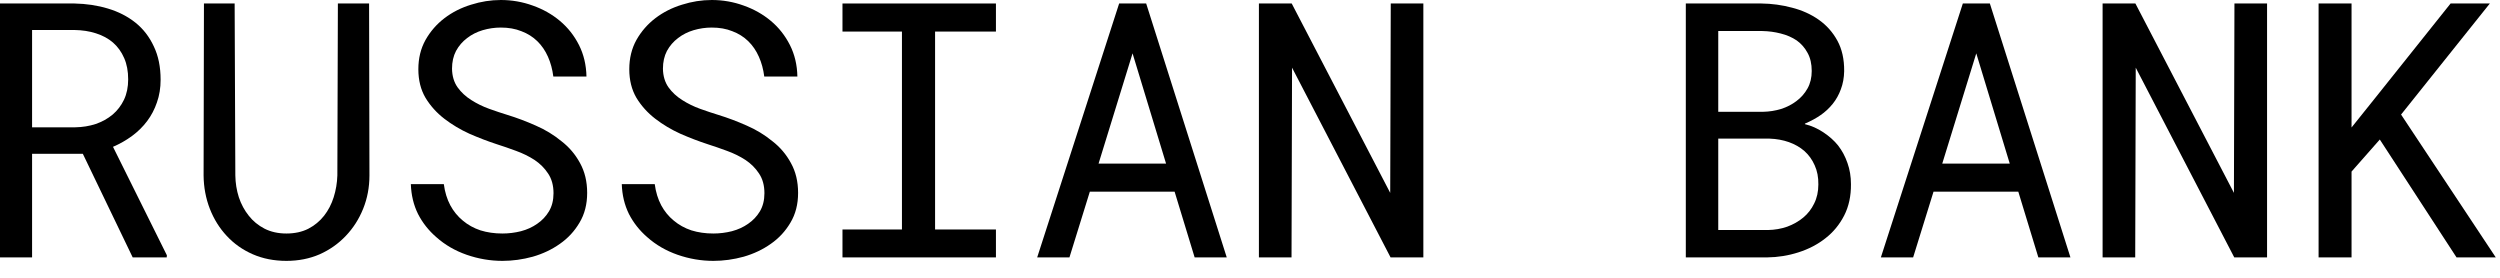 <?xml version="1.0" encoding="utf-8"?>
<svg xmlns="http://www.w3.org/2000/svg" fill="none" height="100%" overflow="visible" preserveAspectRatio="none" style="display: block;" viewBox="0 0 126 14" width="100%">
<g id="russian bank">
<path d="M119.942 7.031L118.518 8.648V12.973H116.857V0.176H118.518V6.425L119.757 4.878L123.51 0.176H125.488L121.014 5.774L125.787 12.973H123.809L119.942 7.031Z" fill="black" id="Vector"/>
<path d="M114.26 12.973H112.607L107.641 3.41L107.615 12.973H105.971V0.176H107.624L112.59 9.721L112.616 0.176H114.26V12.973Z" fill="black" id="Vector_2"/>
<path d="M101.722 9.659H97.45L96.422 12.973H94.796L98.927 0.176H100.289L104.35 12.973H102.733L101.722 9.659ZM97.89 8.244H101.291L99.604 2.689L97.89 8.244Z" fill="black" id="Vector_3"/>
<path d="M84.965 12.973V0.176H88.771C89.298 0.182 89.814 0.252 90.318 0.387C90.822 0.516 91.27 0.718 91.662 0.993C92.055 1.269 92.369 1.62 92.603 2.048C92.837 2.476 92.952 2.988 92.946 3.586C92.94 3.92 92.884 4.225 92.779 4.5C92.679 4.775 92.541 5.021 92.366 5.238C92.184 5.461 91.982 5.648 91.759 5.801C91.542 5.953 91.279 6.097 90.968 6.231V6.258C91.29 6.334 91.601 6.472 91.9 6.671C92.199 6.87 92.445 7.09 92.638 7.33C92.843 7.594 93.001 7.89 93.113 8.218C93.23 8.546 93.288 8.9 93.288 9.281C93.294 9.879 93.18 10.406 92.946 10.863C92.711 11.32 92.398 11.701 92.005 12.006C91.613 12.316 91.159 12.554 90.643 12.718C90.133 12.882 89.606 12.967 89.061 12.973H84.965ZM86.6 6.987V11.593H89.105C89.445 11.587 89.767 11.531 90.072 11.426C90.376 11.315 90.646 11.162 90.88 10.969C91.115 10.775 91.299 10.538 91.434 10.257C91.575 9.976 91.645 9.656 91.645 9.299C91.651 8.936 91.589 8.613 91.46 8.332C91.337 8.051 91.165 7.811 90.942 7.611C90.719 7.418 90.458 7.269 90.16 7.163C89.861 7.058 89.538 6.999 89.193 6.987H86.6ZM86.6 5.634H88.868C89.172 5.628 89.471 5.581 89.764 5.493C90.057 5.399 90.318 5.265 90.546 5.089C90.775 4.919 90.959 4.708 91.1 4.456C91.241 4.204 91.311 3.911 91.311 3.577C91.311 3.22 91.241 2.915 91.1 2.663C90.965 2.411 90.784 2.203 90.555 2.039C90.321 1.881 90.051 1.764 89.746 1.688C89.448 1.611 89.14 1.57 88.824 1.564H86.6V5.634Z" fill="black" id="Vector_4"/>
<path d="M71.737 12.973H70.085L65.119 3.41L65.093 12.973H63.449V0.176H65.102L70.067 9.721L70.094 0.176H71.737V12.973Z" fill="black" id="Vector_5"/>
<path d="M59.2 9.659H54.928L53.9 12.973H52.274L56.405 0.176H57.767L61.828 12.973H60.21L59.2 9.659ZM55.368 8.244H58.769L57.081 2.689L55.368 8.244Z" fill="black" id="Vector_6"/>
<path d="M42.461 0.176H50.195V1.591H47.128V11.566H50.195V12.973H42.461V11.566H45.458V1.591H42.461V0.176Z" fill="black" id="Vector_7"/>
<path d="M38.527 9.738C38.527 9.346 38.437 9.015 38.255 8.745C38.079 8.476 37.851 8.247 37.569 8.06C37.288 7.878 36.978 7.726 36.638 7.603C36.304 7.479 35.981 7.368 35.671 7.269C35.22 7.122 34.76 6.946 34.291 6.741C33.828 6.53 33.406 6.278 33.026 5.985C32.639 5.687 32.322 5.335 32.076 4.931C31.836 4.521 31.716 4.04 31.716 3.489C31.716 2.938 31.836 2.446 32.076 2.013C32.322 1.579 32.642 1.213 33.034 0.914C33.427 0.615 33.872 0.39 34.37 0.237C34.868 0.079 35.369 0 35.873 0C36.43 0 36.966 0.094 37.481 0.281C37.997 0.463 38.454 0.721 38.853 1.055C39.251 1.389 39.57 1.793 39.811 2.268C40.051 2.742 40.177 3.272 40.188 3.858H38.519C38.472 3.489 38.381 3.155 38.246 2.856C38.111 2.552 37.933 2.291 37.71 2.074C37.487 1.857 37.221 1.69 36.91 1.573C36.605 1.45 36.26 1.389 35.873 1.389C35.563 1.389 35.258 1.433 34.959 1.521C34.666 1.608 34.405 1.74 34.177 1.916C33.942 2.092 33.755 2.309 33.614 2.566C33.48 2.824 33.412 3.123 33.412 3.463C33.418 3.832 33.512 4.146 33.693 4.403C33.875 4.655 34.106 4.869 34.388 5.045C34.663 5.221 34.962 5.367 35.284 5.484C35.612 5.602 35.92 5.704 36.207 5.792C36.682 5.938 37.156 6.117 37.631 6.328C38.105 6.533 38.539 6.797 38.932 7.119C39.318 7.418 39.629 7.784 39.863 8.218C40.104 8.651 40.224 9.152 40.224 9.721C40.224 10.295 40.095 10.796 39.837 11.224C39.585 11.651 39.257 12.006 38.853 12.287C38.448 12.574 37.991 12.791 37.481 12.938C36.972 13.078 36.462 13.148 35.952 13.148C35.343 13.148 34.742 13.046 34.151 12.841C33.565 12.636 33.055 12.34 32.621 11.953C32.234 11.619 31.927 11.229 31.698 10.784C31.476 10.333 31.355 9.832 31.338 9.281H32.999C33.052 9.68 33.16 10.034 33.324 10.345C33.488 10.649 33.699 10.907 33.957 11.118C34.215 11.335 34.511 11.499 34.845 11.61C35.185 11.716 35.554 11.769 35.952 11.769C36.269 11.769 36.579 11.73 36.884 11.654C37.194 11.572 37.47 11.446 37.71 11.276C37.95 11.112 38.147 10.904 38.299 10.652C38.451 10.395 38.527 10.09 38.527 9.738Z" fill="black" id="Vector_8"/>
<path d="M27.897 9.738C27.897 9.346 27.806 9.015 27.624 8.745C27.449 8.476 27.22 8.247 26.939 8.06C26.658 7.878 26.347 7.726 26.007 7.603C25.673 7.479 25.351 7.368 25.04 7.269C24.589 7.122 24.129 6.946 23.66 6.741C23.198 6.53 22.776 6.278 22.395 5.985C22.008 5.687 21.692 5.335 21.446 4.931C21.205 4.521 21.085 4.04 21.085 3.489C21.085 2.938 21.205 2.446 21.446 2.013C21.692 1.579 22.011 1.213 22.404 0.914C22.796 0.615 23.242 0.39 23.74 0.237C24.238 0.079 24.739 0 25.243 0C25.799 0 26.335 0.094 26.851 0.281C27.367 0.463 27.824 0.721 28.222 1.055C28.62 1.389 28.94 1.793 29.18 2.268C29.42 2.742 29.546 3.272 29.558 3.858H27.888C27.841 3.489 27.75 3.155 27.616 2.856C27.481 2.552 27.302 2.291 27.079 2.074C26.857 1.857 26.59 1.69 26.28 1.573C25.975 1.45 25.629 1.389 25.243 1.389C24.932 1.389 24.627 1.433 24.328 1.521C24.035 1.608 23.775 1.74 23.546 1.916C23.312 2.092 23.124 2.309 22.984 2.566C22.849 2.824 22.782 3.123 22.782 3.463C22.788 3.832 22.881 4.146 23.063 4.403C23.244 4.655 23.476 4.869 23.757 5.045C24.033 5.221 24.331 5.367 24.654 5.484C24.982 5.602 25.289 5.704 25.576 5.792C26.051 5.938 26.526 6.117 27 6.328C27.475 6.533 27.909 6.797 28.301 7.119C28.688 7.418 28.998 7.784 29.233 8.218C29.473 8.651 29.593 9.152 29.593 9.721C29.593 10.295 29.464 10.796 29.206 11.224C28.954 11.651 28.626 12.006 28.222 12.287C27.818 12.574 27.361 12.791 26.851 12.938C26.341 13.078 25.831 13.148 25.322 13.148C24.712 13.148 24.112 13.046 23.52 12.841C22.934 12.636 22.424 12.34 21.991 11.953C21.604 11.619 21.296 11.229 21.068 10.784C20.845 10.333 20.725 9.832 20.707 9.281H22.369C22.421 9.68 22.53 10.034 22.694 10.345C22.858 10.649 23.069 10.907 23.326 11.118C23.584 11.335 23.88 11.499 24.214 11.61C24.554 11.716 24.923 11.769 25.322 11.769C25.638 11.769 25.949 11.73 26.253 11.654C26.564 11.572 26.839 11.446 27.079 11.276C27.32 11.112 27.516 10.904 27.668 10.652C27.821 10.395 27.897 10.09 27.897 9.738Z" fill="black" id="Vector_9"/>
<path d="M18.602 0.176L18.62 8.842C18.62 9.439 18.514 9.999 18.303 10.521C18.093 11.042 17.802 11.496 17.433 11.883C17.064 12.275 16.625 12.586 16.115 12.815C15.605 13.037 15.046 13.148 14.436 13.148C13.815 13.148 13.25 13.037 12.74 12.815C12.23 12.592 11.794 12.284 11.43 11.892C11.067 11.505 10.783 11.051 10.578 10.529C10.373 10.002 10.267 9.439 10.261 8.842L10.279 0.176H11.826L11.861 8.842C11.867 9.223 11.925 9.589 12.037 9.94C12.154 10.292 12.321 10.602 12.538 10.872C12.749 11.142 13.012 11.358 13.329 11.523C13.651 11.687 14.02 11.769 14.436 11.769C14.852 11.769 15.218 11.69 15.535 11.531C15.851 11.367 16.118 11.148 16.335 10.872C16.546 10.602 16.707 10.292 16.818 9.94C16.929 9.589 16.991 9.223 17.003 8.842L17.029 0.176H18.602Z" fill="black" id="Vector_10"/>
<path d="M4.175 7.752H1.617V12.973H0V0.176H3.753C4.351 0.188 4.913 0.272 5.44 0.431C5.968 0.589 6.431 0.826 6.829 1.143C7.222 1.459 7.529 1.857 7.752 2.338C7.98 2.812 8.095 3.372 8.095 4.017C8.095 4.433 8.033 4.813 7.91 5.159C7.793 5.505 7.629 5.818 7.418 6.1C7.207 6.381 6.955 6.63 6.662 6.847C6.369 7.063 6.047 7.248 5.695 7.4L8.411 12.867L8.402 12.973H6.688L4.175 7.752ZM1.617 6.416H3.797C4.16 6.41 4.503 6.354 4.825 6.249C5.147 6.138 5.432 5.979 5.678 5.774C5.918 5.569 6.108 5.32 6.249 5.027C6.39 4.729 6.46 4.386 6.46 3.999C6.46 3.589 6.393 3.231 6.258 2.927C6.123 2.616 5.936 2.355 5.695 2.145C5.455 1.939 5.168 1.784 4.834 1.679C4.506 1.573 4.146 1.518 3.753 1.512H1.617V6.416Z" fill="black" id="Vector_11"/>
</g>
</svg>